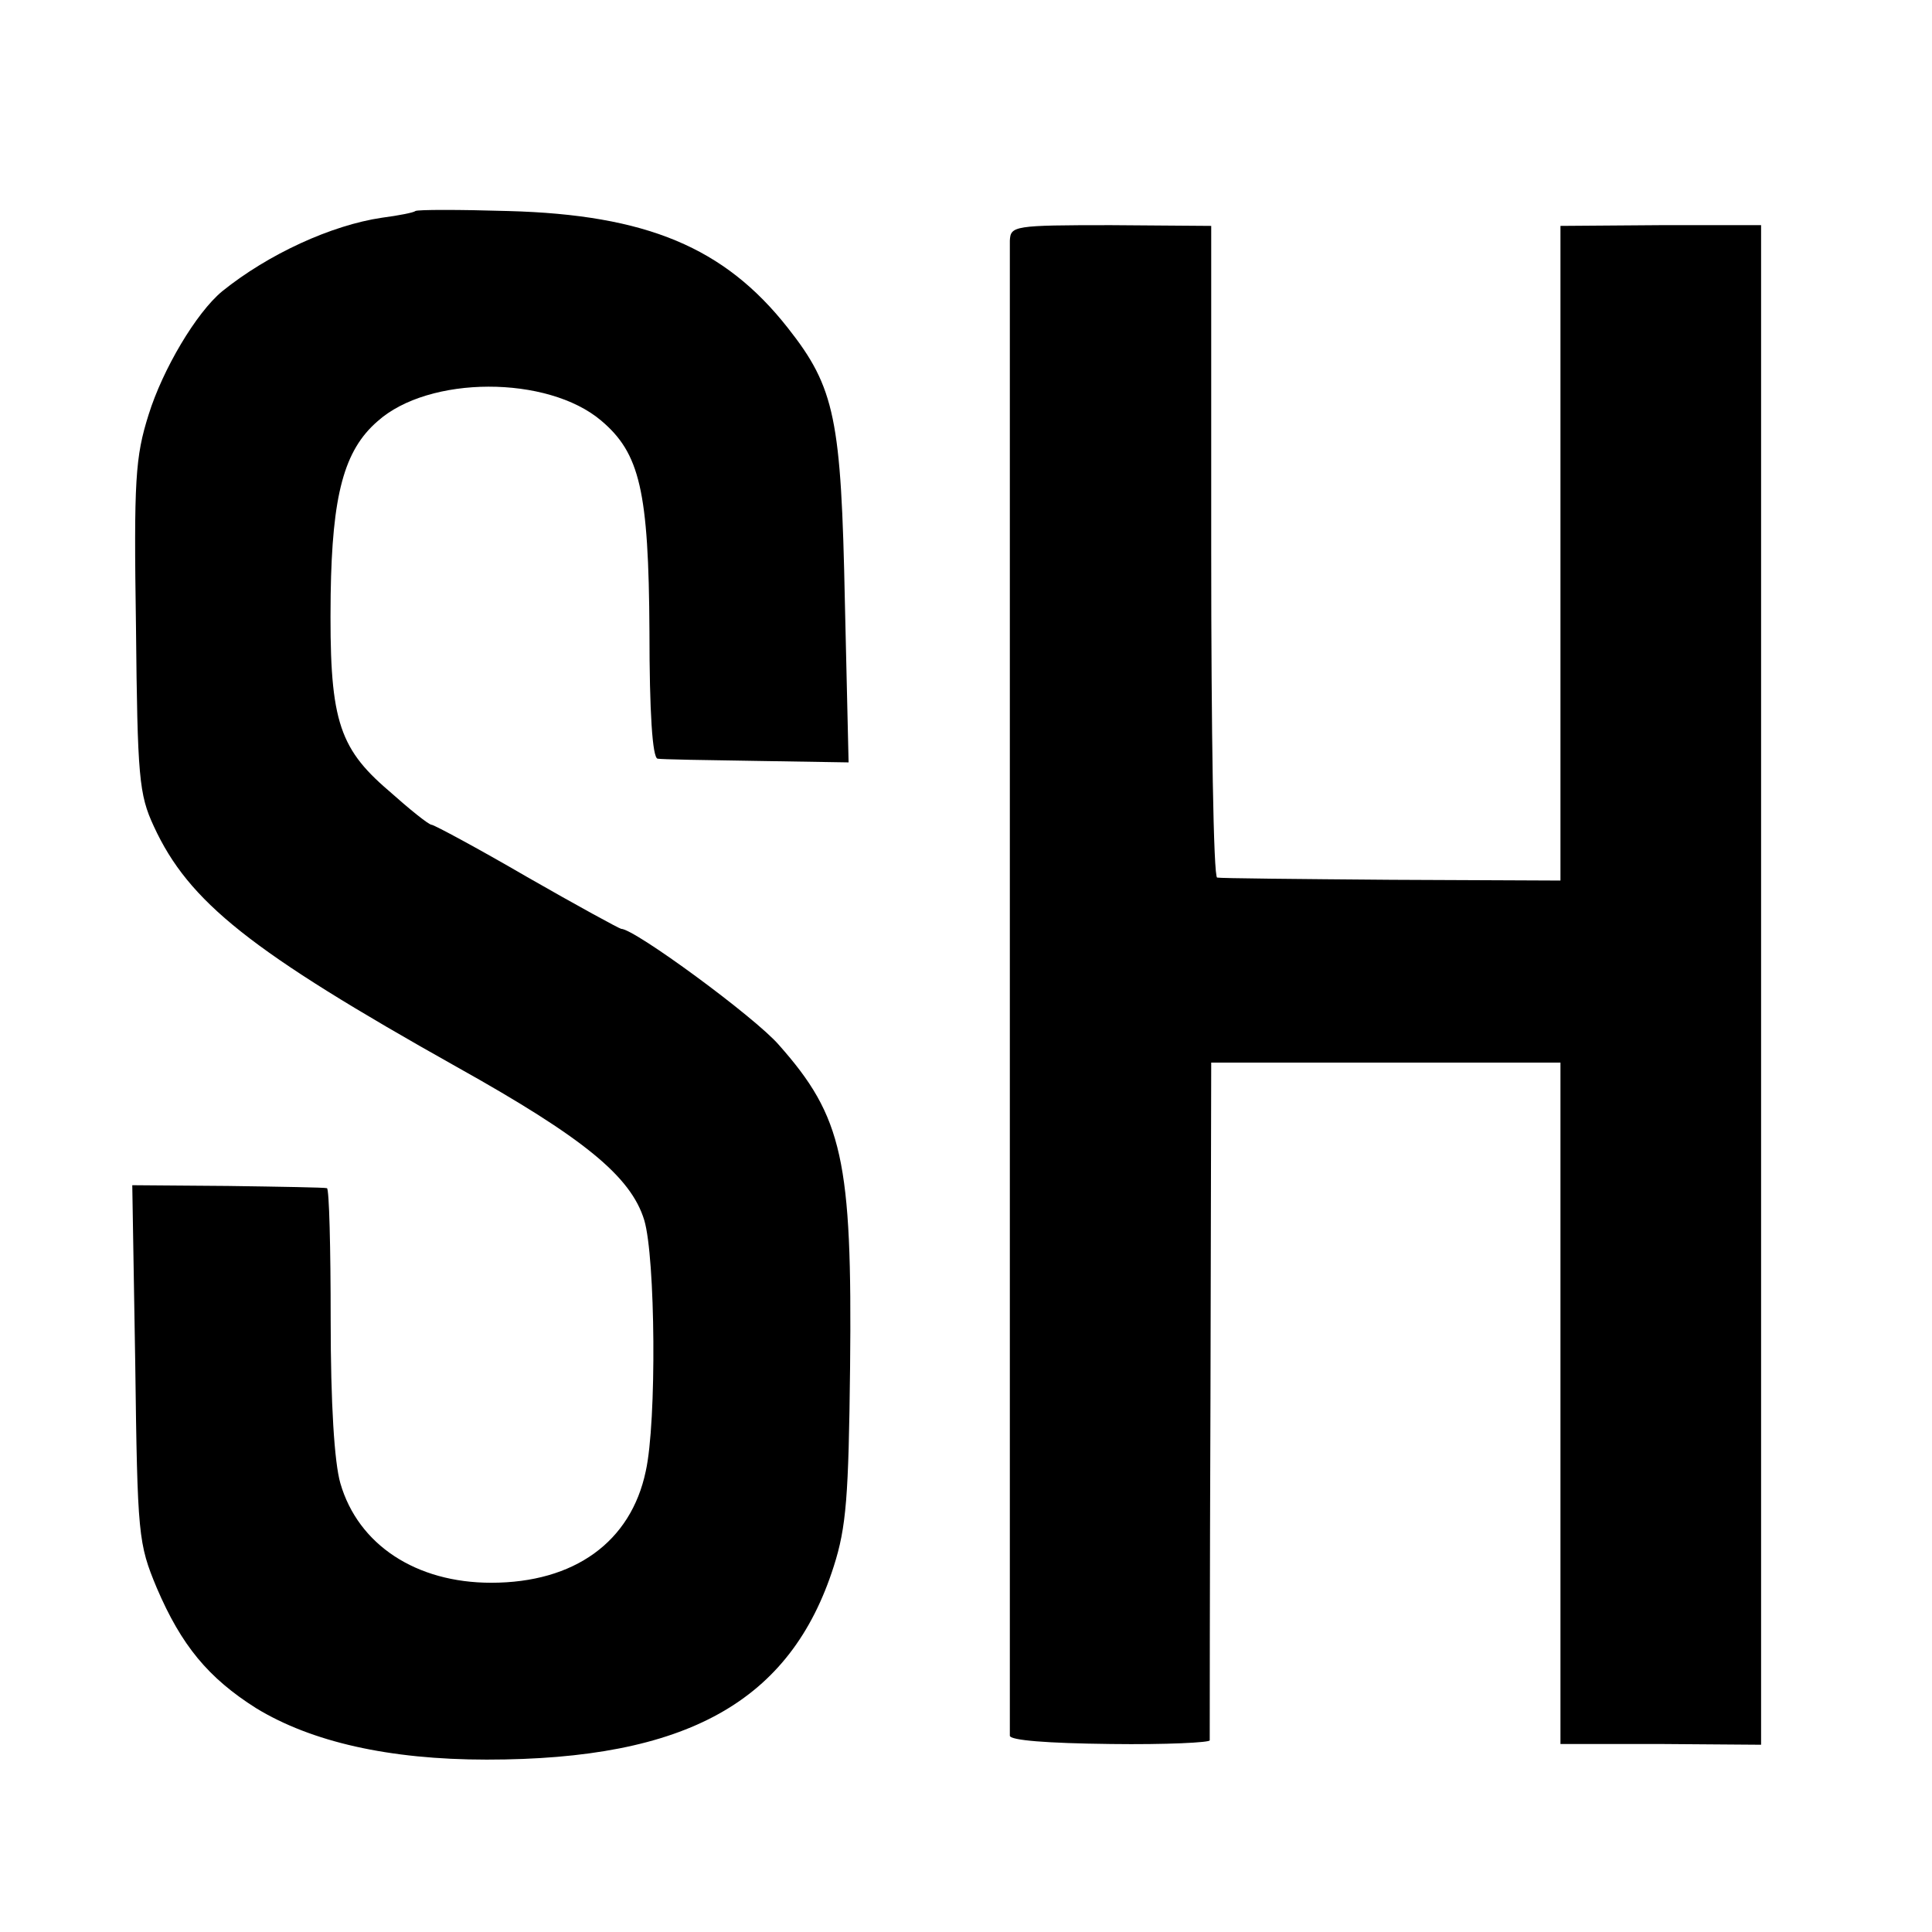<?xml version="1.0" standalone="no"?>
<!DOCTYPE svg PUBLIC "-//W3C//DTD SVG 20010904//EN"
 "http://www.w3.org/TR/2001/REC-SVG-20010904/DTD/svg10.dtd">
<svg version="1.0" xmlns="http://www.w3.org/2000/svg"
 width="260pt" height="260pt" viewBox="0 0 260 260"
 preserveAspectRatio="xMidYMid meet">
<g transform="translate(0,260) scale(0.1,-0.1)"
fill="#000000" stroke="none">
<path d="M559 2316 c-2 -2 -22 -6 -45 -9 -68 -10 -153 -49 -215 -99 -35 -29
-80 -105 -99 -166 -18 -57 -20 -88 -17 -286 2 -202 4 -225 24 -268 47 -102
130 -168 408 -324 170 -95 234 -147 252 -206 15 -50 17 -271 2 -338 -20 -95
-96 -150 -208 -150 -101 0 -179 51 -203 134 -8 28 -13 106 -13 220 0 97 -2
176 -5 177 -3 1 -63 2 -133 3 l-129 1 4 -240 c3 -232 4 -242 29 -302 33 -77
69 -121 134 -162 74 -45 178 -69 310 -69 269 0 409 78 467 260 17 53 20 94 22
268 3 279 -10 337 -96 434 -32 37 -194 156 -212 156 -2 0 -59 31 -127 70 -67
39 -125 70 -128 70 -4 0 -30 21 -58 46 -69 59 -80 98 -78 264 2 134 18 194 63
233 69 62 229 62 301 1 52 -44 64 -94 65 -284 0 -108 4 -170 11 -171 5 -1 66
-2 133 -3 l124 -2 -5 216 c-5 246 -13 288 -77 369 -85 108 -190 152 -376 157
-66 2 -122 2 -125 0z"/>
<path d="M1359 2276 c0 -28 0 -1998 0 -2012 1 -6 49 -10 136 -11 74 -1 134 2
133 5 0 4 0 211 1 460 l1 452 235 0 235 0 0 -459 0 -458 135 0 135 -1 0 1023
0 1022 -135 0 -135 -1 0 -440 0 -441 -227 1 c-126 1 -231 2 -235 3 -5 0 -8
198 -8 439 l0 438 -135 1 c-131 0 -135 -1 -136 -21z"/>
</g>
</svg>
